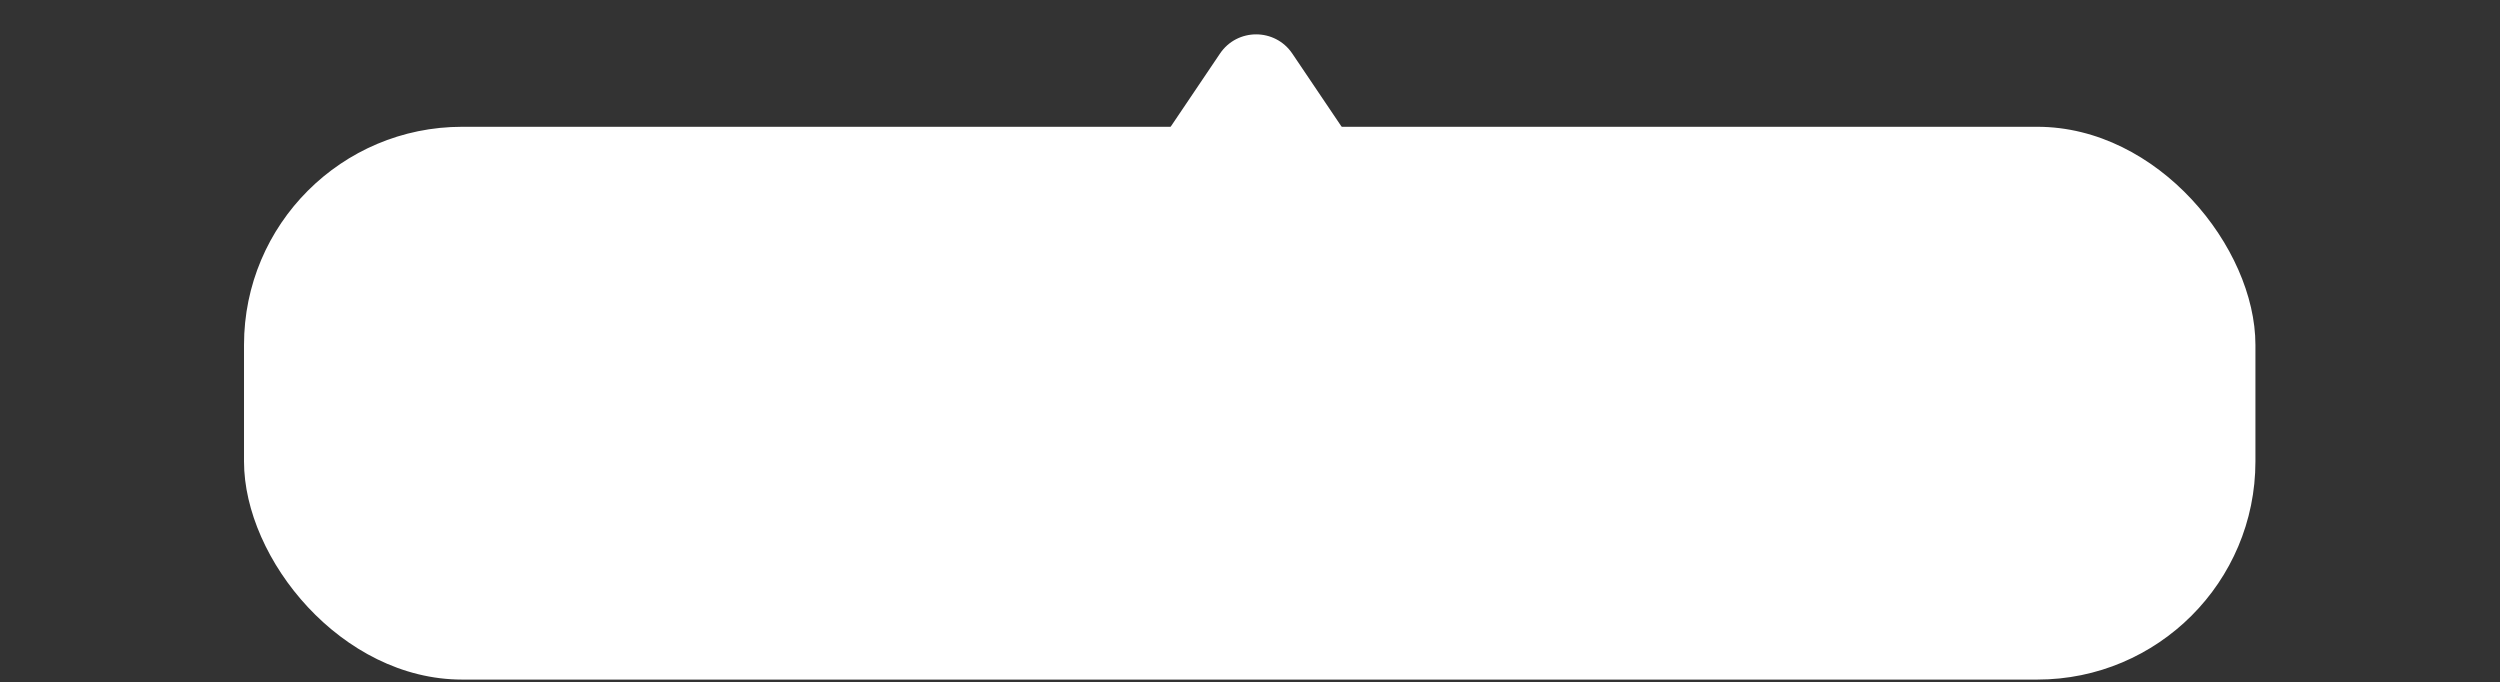 <svg width="370" height="101" viewBox="0 0 370 101" fill="none" xmlns="http://www.w3.org/2000/svg">
<rect x="0" y="0" width="370" height="101" fill="#333333" stroke="none"/>
<rect x="36.113" y="18.765" width="297.691" height="81.813" rx="32.281" fill="white"/>
<path d="M165.866 29.721L185.909 30.397L205.953 29.721L191.262 7.933C188.703 4.137 183.116 4.137 180.556 7.933L165.866 29.721Z" fill="white"/>
</svg>
